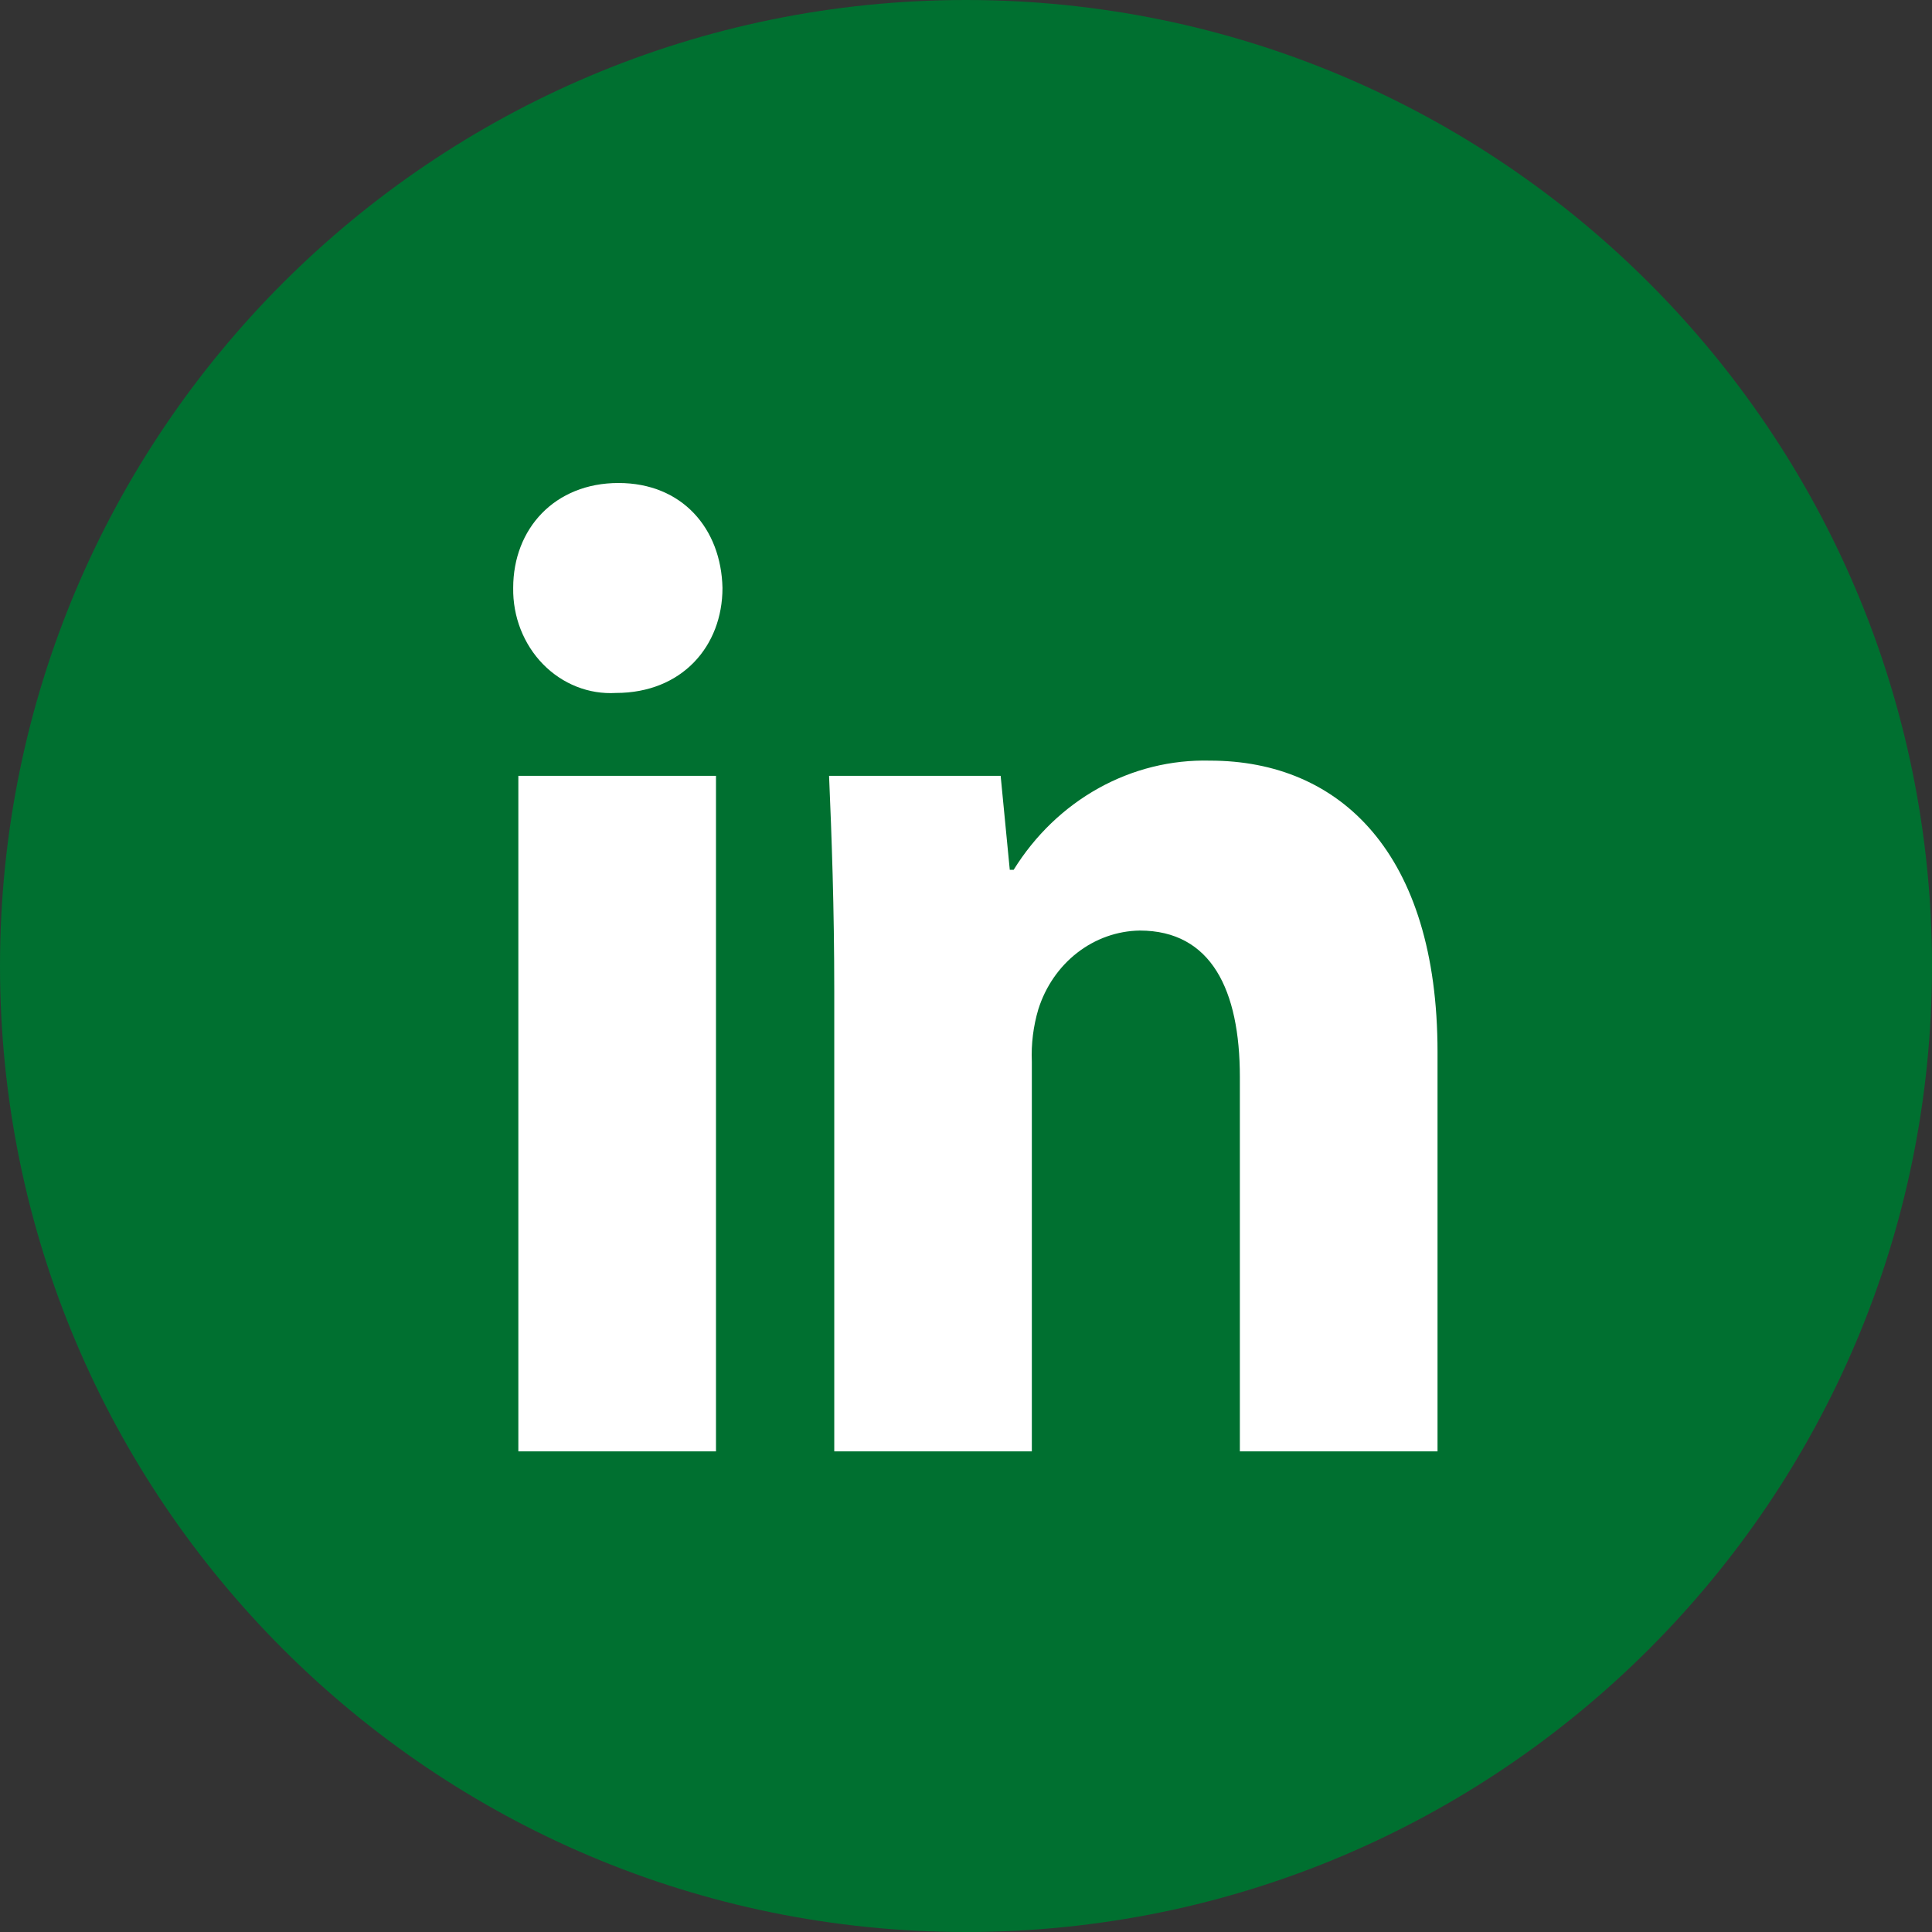 <svg width="64" height="64" viewBox="0 0 64 64" fill="none" xmlns="http://www.w3.org/2000/svg">
<rect x="0" y="0" width="64" height="64" fill="#333333" stroke="none"/>
<path d="M32 64C49.673 64 64 49.673 64 32C64 14.327 49.673 0 32 0C14.327 0 0 14.327 0 32C0 49.673 14.327 64 32 64Z" fill="#007030"/>
<path d="M27.636 32.839C27.636 30.048 27.55 27.715 27.464 25.701H33.148L33.45 28.813H33.579C34.285 27.673 35.252 26.743 36.391 26.11C37.529 25.478 38.799 25.163 40.083 25.197C44.39 25.197 47.62 28.264 47.62 34.853V48.078H41.072V35.676C41.072 32.794 40.124 30.826 37.756 30.826C37.011 30.837 36.287 31.094 35.685 31.561C35.083 32.028 34.633 32.683 34.396 33.434C34.229 33.996 34.156 34.585 34.181 35.173V48.078H27.636V32.839Z" fill="white"/>
<path d="M23.933 19.477C23.933 21.399 22.598 22.955 20.402 22.955C19.96 22.981 19.517 22.91 19.102 22.746C18.687 22.582 18.308 22.329 17.989 22.003C17.67 21.677 17.418 21.284 17.247 20.849C17.077 20.415 16.993 19.948 17 19.477C17 17.51 18.378 16 20.488 16C22.598 16 23.89 17.51 23.933 19.477ZM17.171 25.701H23.718V48.078H17.171V25.701Z" fill="white"/>
</svg>

